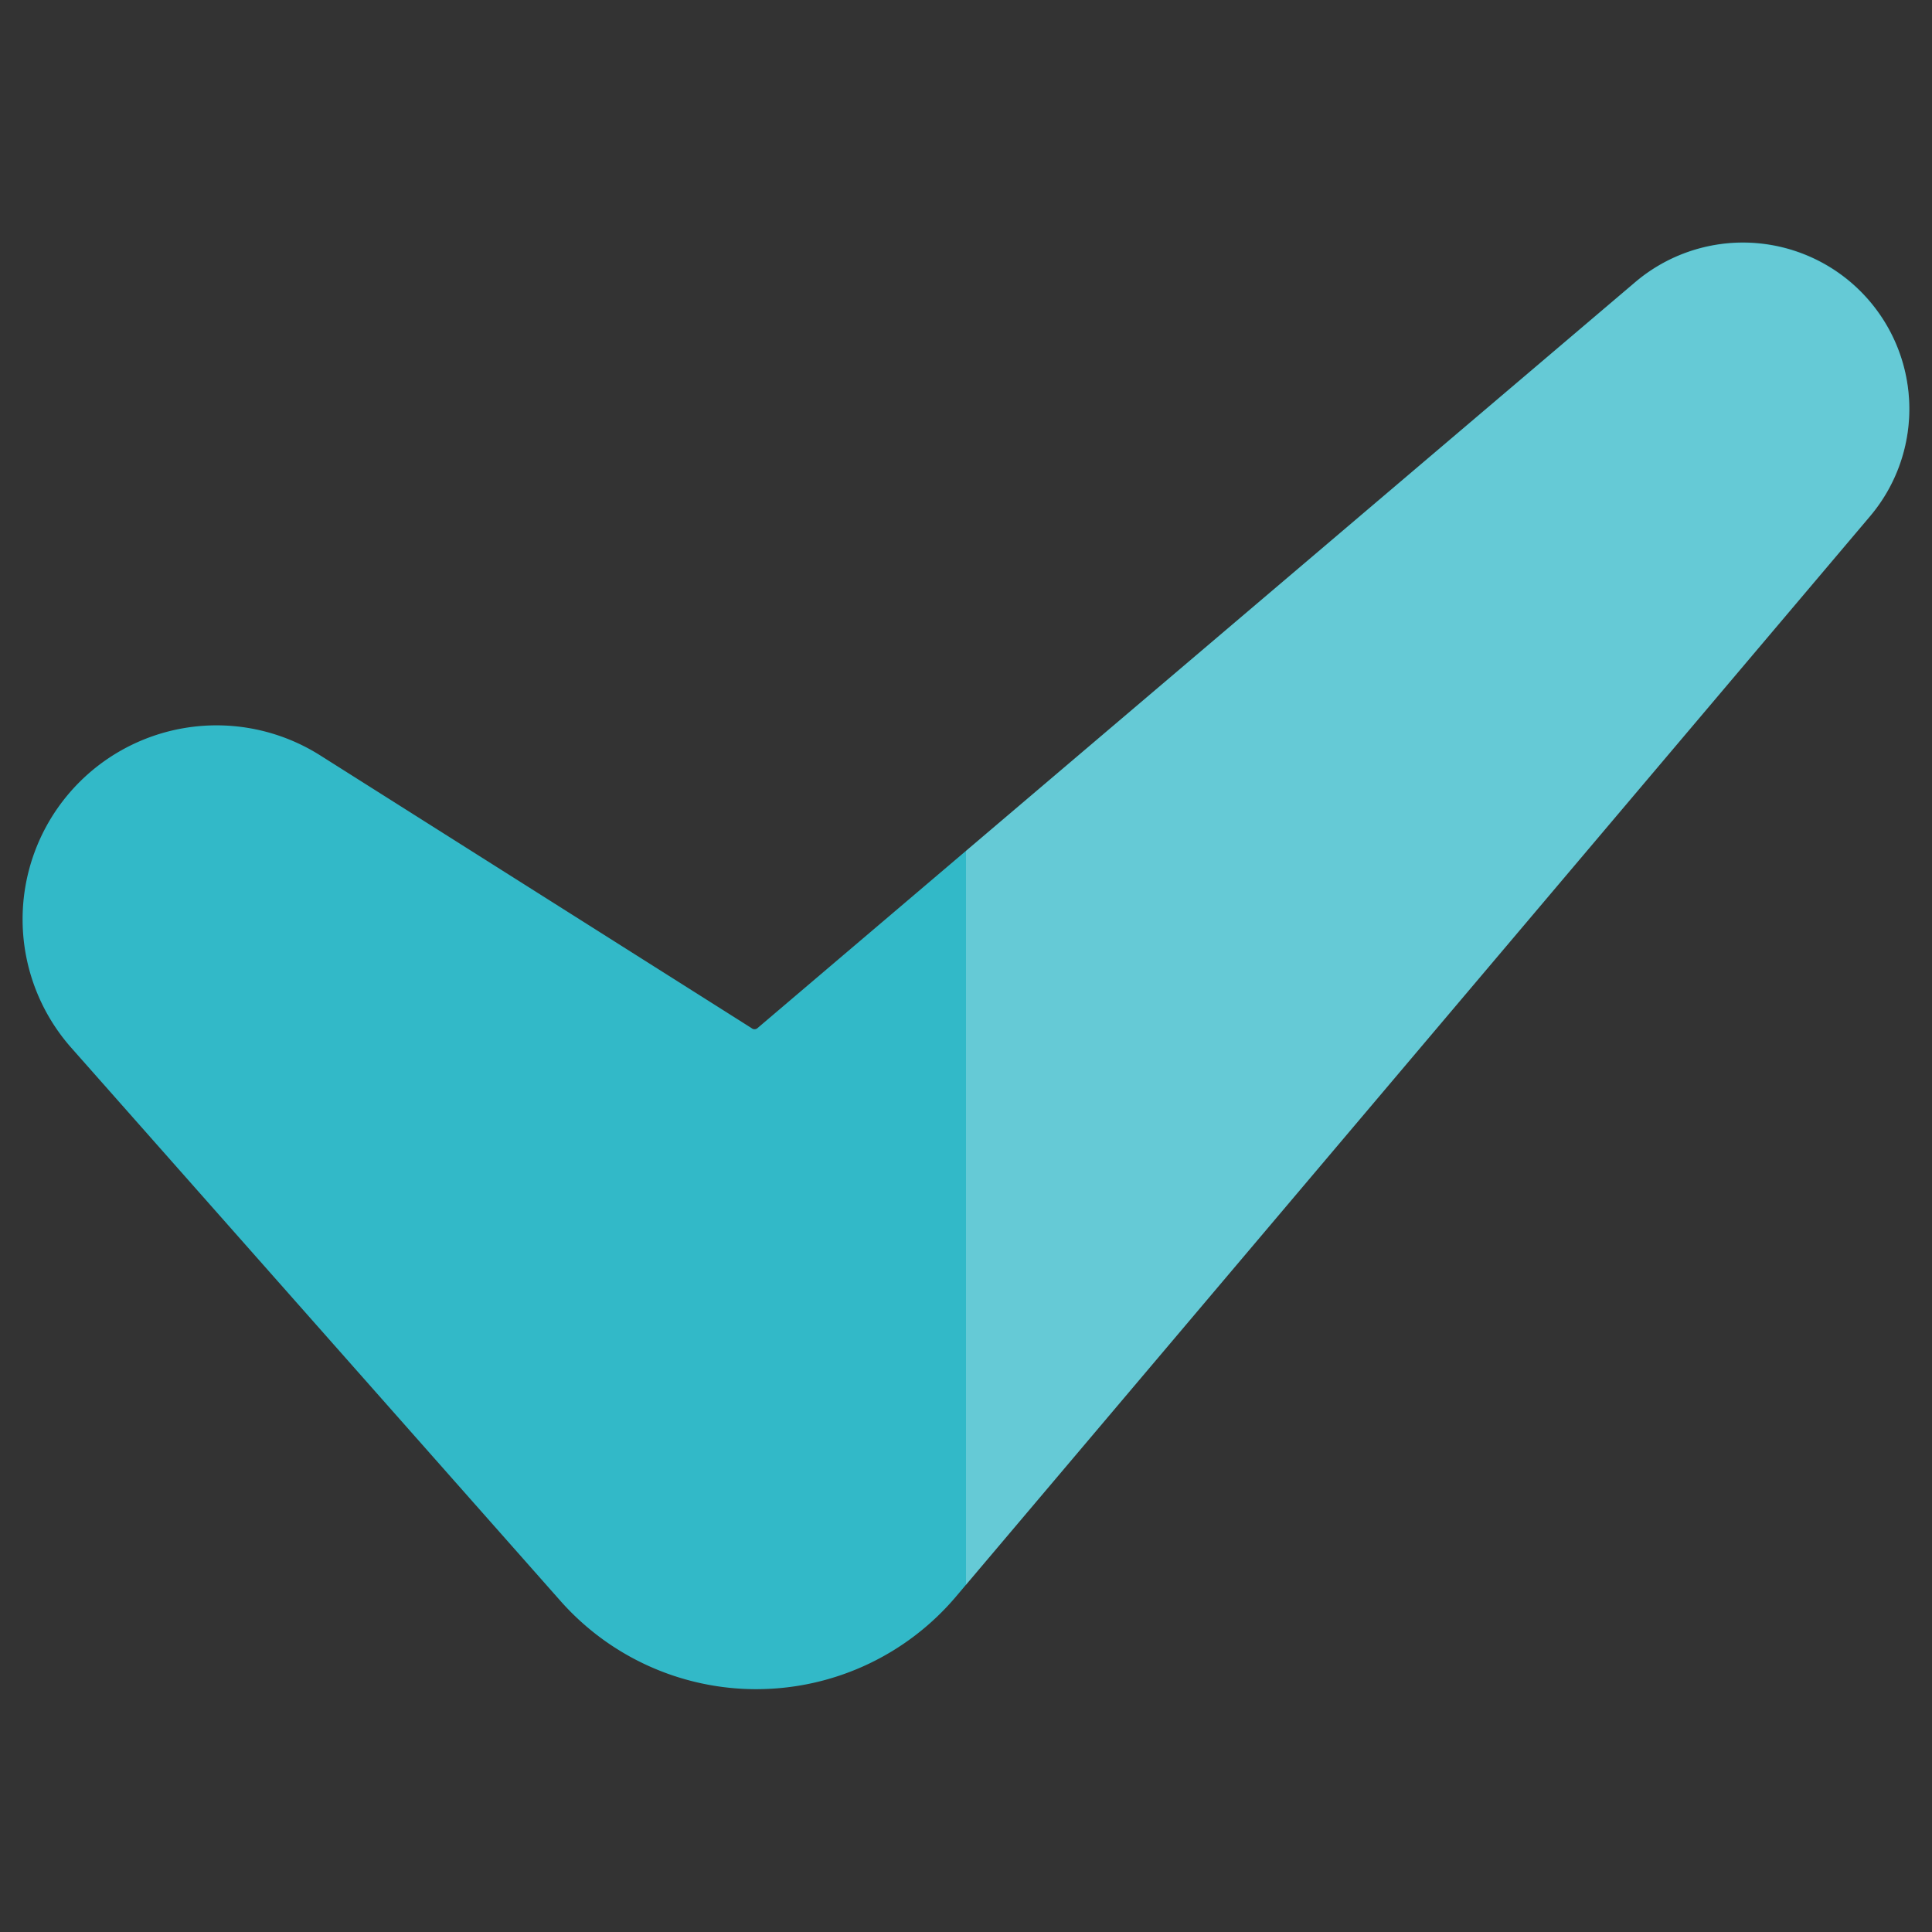 <svg xmlns="http://www.w3.org/2000/svg" width="60" height="60" viewBox="0 0 60 60"><rect x="0" y="0" width="60" height="60" fill="#333333" stroke="none"/><rect width="60" height="60" fill="#fff" opacity="0"/><path d="M25.783,77.094A8.12,8.12,0,0,1,19.7,74.35L4.514,57.179a6.023,6.023,0,0,1,7.716-9.092s13.334,8.429,13.407,8.477a.142.142,0,0,0,.185,0C25.844,56.542,53.076,33.4,53.076,33.4a5.166,5.166,0,0,1,7.289,7.275L31.988,74.216a8.122,8.122,0,0,1-6.116,2.877Z" transform="translate(-2.297 -24.635)" fill="#32b9c8"/><path d="M156.267,34.255a5.166,5.166,0,0,0-7.487-.85L128,51.061V73.851L156.068,40.68A5.144,5.144,0,0,0,156.267,34.255Z" transform="translate(-98 -24.635)" fill="#fff" opacity="0.248"/></svg>
